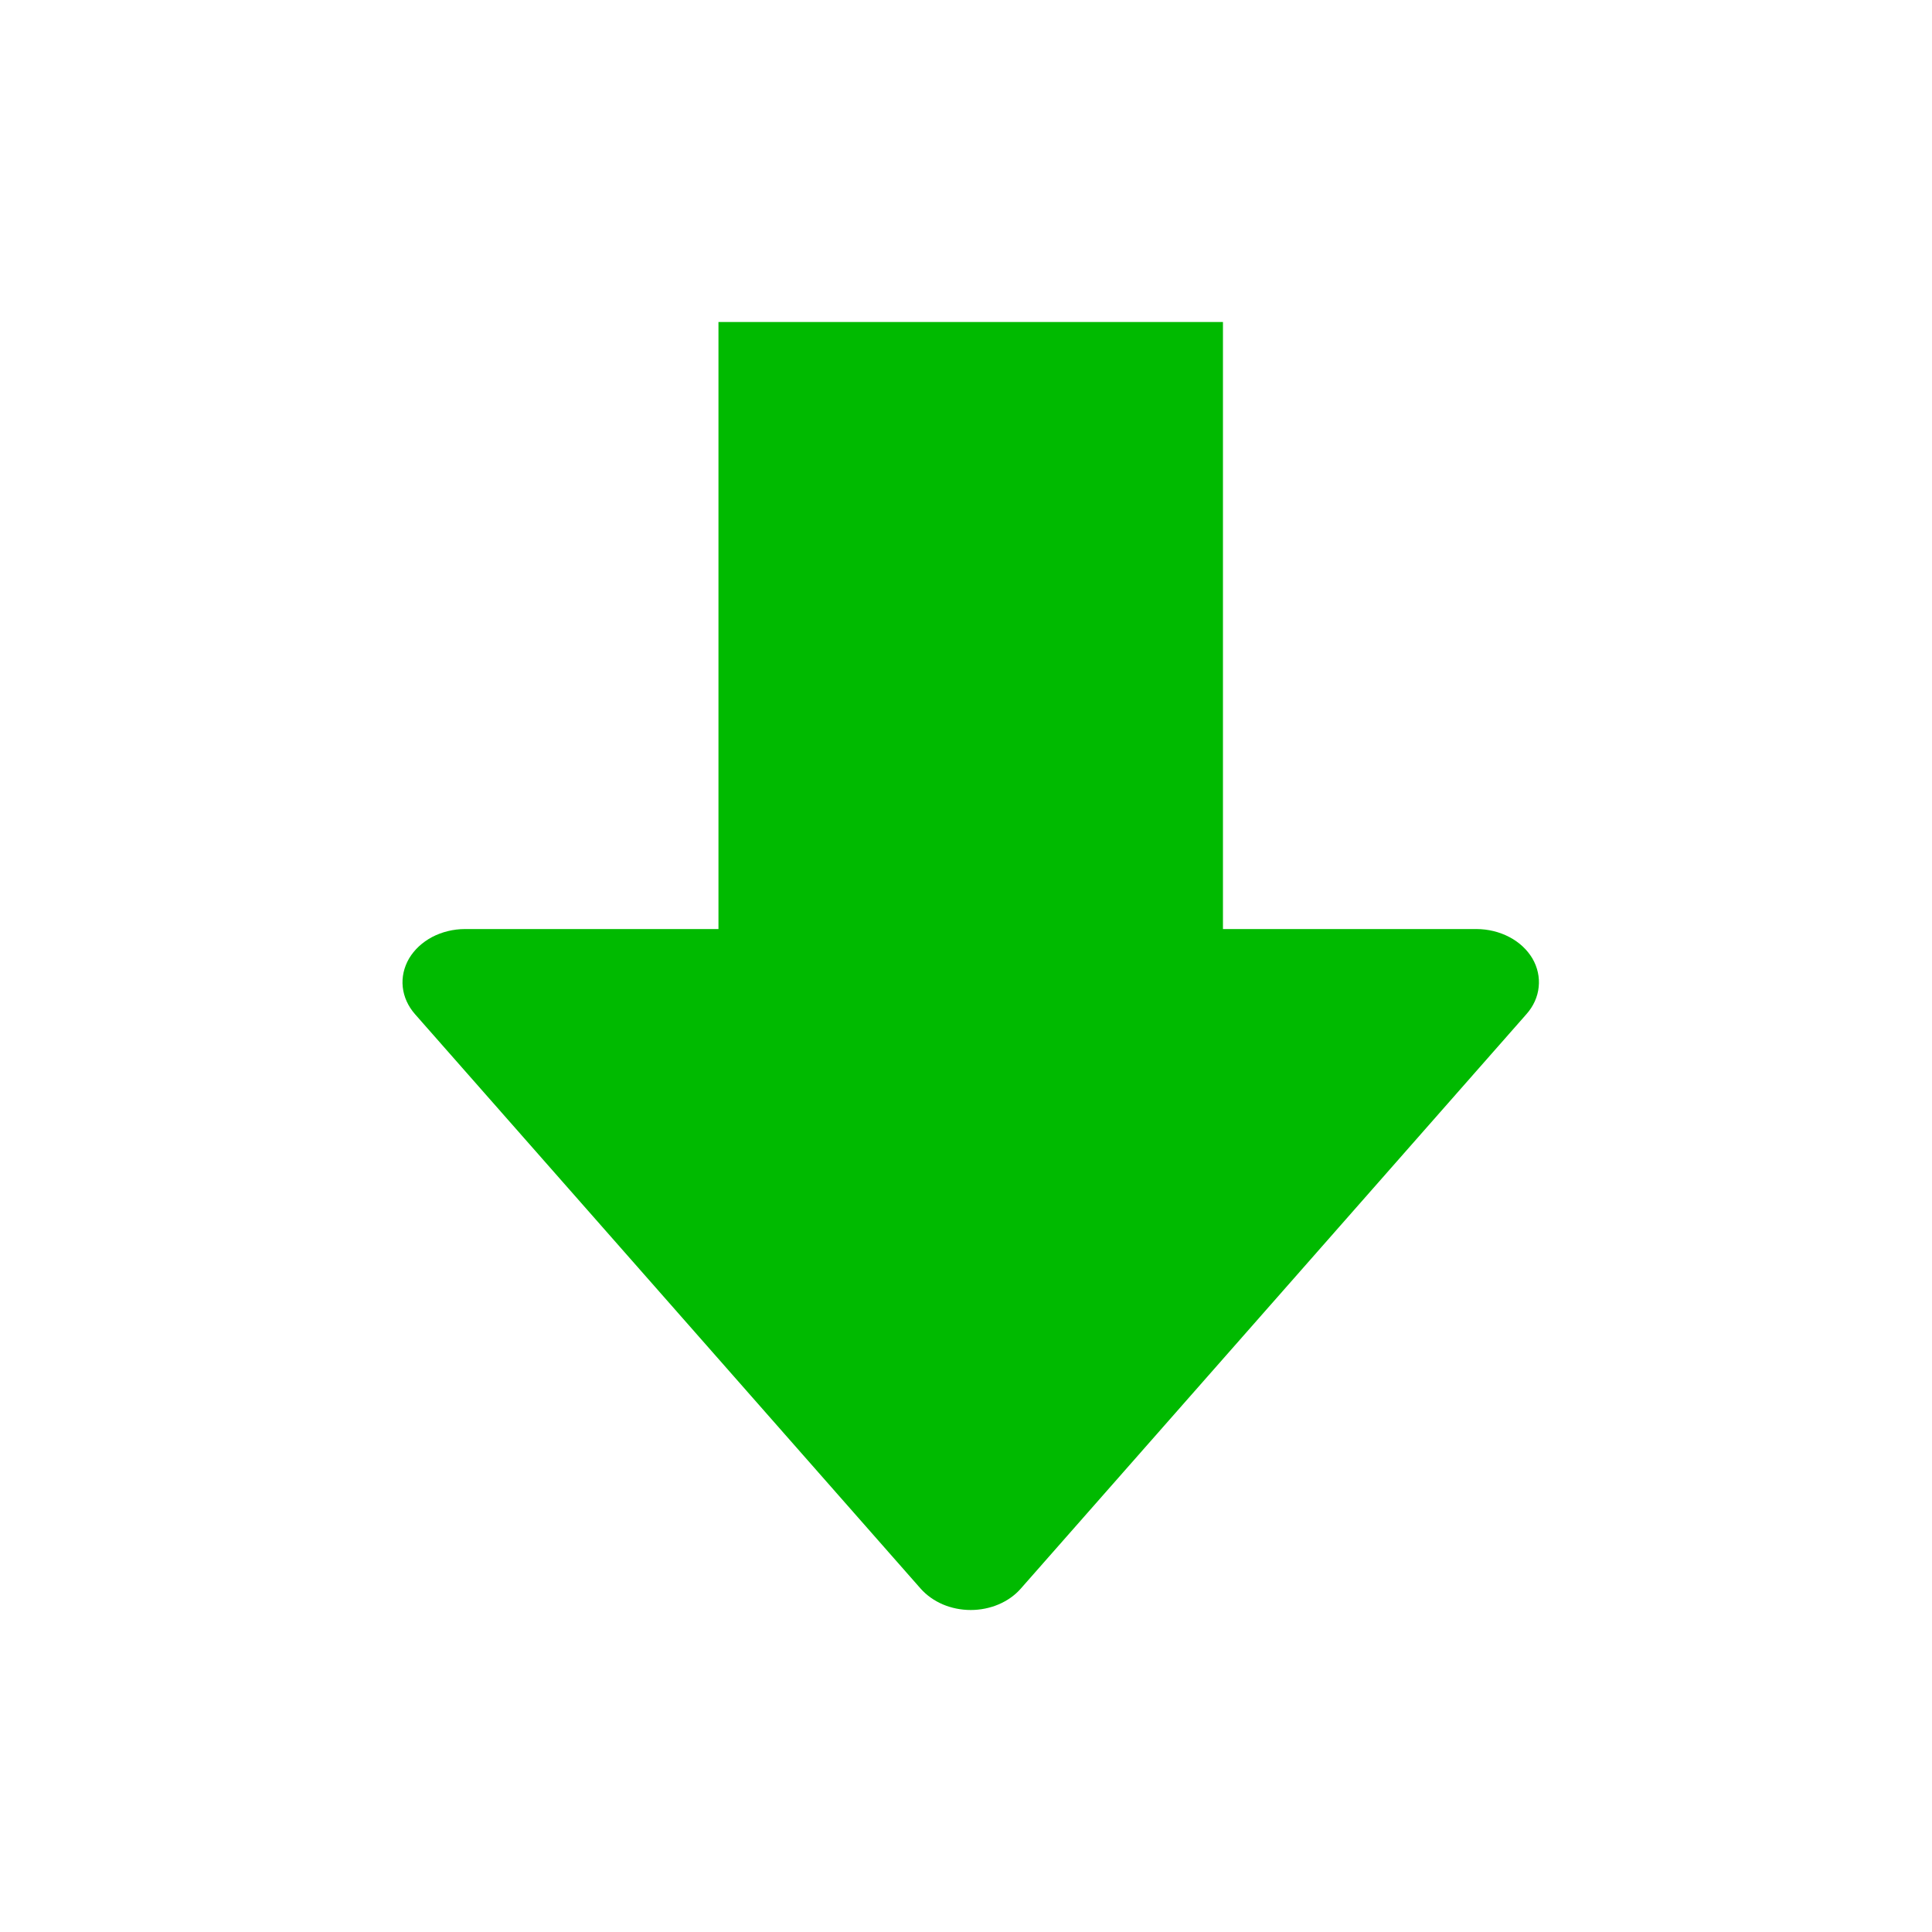 <svg width="24" height="24" viewBox="0 0 24 24" fill="none" xmlns="http://www.w3.org/2000/svg">
<path fill-rule="evenodd" clip-rule="evenodd" d="M18.962 12.598L15.976 15.991L12.68 19.735C12.608 19.817 12.514 19.884 12.406 19.93C12.298 19.976 12.179 20 12.059 20C11.938 20 11.819 19.976 11.711 19.93C11.604 19.884 11.51 19.817 11.437 19.735L8.142 15.991L5.155 12.598C5.069 12.5 5.016 12.383 5.003 12.261C4.99 12.139 5.018 12.016 5.082 11.906C5.147 11.797 5.246 11.705 5.368 11.64C5.491 11.576 5.632 11.541 5.776 11.541H8.925V4H15.192V11.541H18.341C18.485 11.541 18.627 11.576 18.749 11.64C18.872 11.704 18.971 11.797 19.036 11.906C19.1 12.016 19.127 12.139 19.114 12.261C19.102 12.383 19.049 12.5 18.962 12.598Z" fill="#00BA00"/>
</svg>
